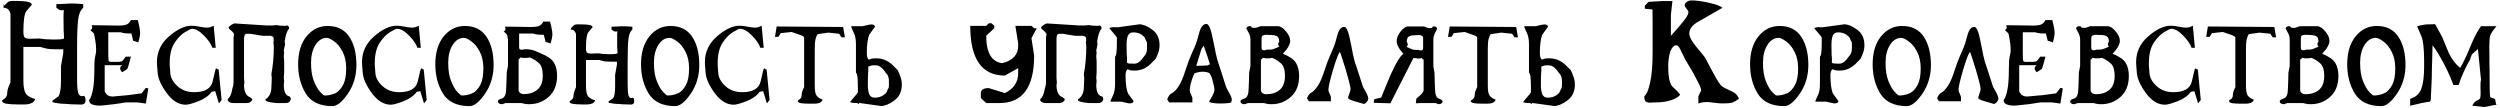 <?xml version="1.0" encoding="UTF-8"?> <svg xmlns="http://www.w3.org/2000/svg" width="558" height="24" viewBox="0 0 558 24" fill="none"> <path d="M19.086 22.429C19.086 22.753 19 22.981 18.829 23.114C18.658 23.266 18.42 23.342 18.116 23.342L17.659 23.314H17.203C16.861 23.314 16.461 23.304 16.005 23.285C15.548 23.266 15.035 23.228 14.464 23.171C13.97 23.171 13.485 23.133 13.009 23.057C12.534 23 12.106 22.914 11.725 22.8V22.429L13.038 21.517C13.418 20.965 13.608 19.795 13.608 18.007V14.755L14.122 11.845V10.989H12.239C11.402 10.989 10.784 10.942 10.384 10.847L8.987 10.476H5.221V18.007C5.221 19.434 5.42 20.423 5.82 20.974C6.2 21.45 6.885 21.83 7.874 22.116C7.684 22.591 7.37 22.905 6.933 23.057C6.514 23.228 6.01 23.314 5.42 23.314H4.907H4.137C2.938 23.314 2.026 23.257 1.398 23.143C0.77 23.047 0.456 22.81 0.456 22.429L1.027 22.002C1.426 21.735 1.626 21.26 1.626 20.575C1.626 20.29 1.712 19.919 1.883 19.462L2.339 18.35V3.287C2.339 2.906 2.206 2.554 1.94 2.231C1.712 1.908 1.331 1.746 0.799 1.746V0.919L0.97 1.232L1.769 0.462C1.997 0.291 2.349 0.205 2.824 0.205C4.669 0.205 5.829 0.281 6.305 0.434C6.818 0.567 7.085 0.776 7.104 1.061L5.905 2.459C5.449 3.03 5.221 4.561 5.221 7.052C5.221 7.718 5.316 8.155 5.506 8.365C5.734 8.555 6.153 8.65 6.761 8.65L7.646 8.621L8.815 8.593L10.213 8.764L12.039 8.821L13.294 8.793C13.58 8.793 13.913 8.726 14.293 8.593L14.207 6.681L14.179 4.456V3.229C14.179 2.811 14.217 2.497 14.293 2.288H13.979H13.665C13.551 2.288 13.437 2.269 13.323 2.231L12.581 1.746V0.919C13.019 0.919 13.599 0.9 14.322 0.862C15.063 0.804 15.51 0.776 15.662 0.776C16.081 0.776 16.537 0.785 17.032 0.804C17.526 0.824 18.04 0.862 18.572 0.919V1.746C18.002 2.202 17.631 3.03 17.46 4.228C17.288 5.407 17.203 7.661 17.203 10.989V17.665C17.203 19.206 17.288 20.223 17.46 20.718C17.631 21.212 17.888 21.459 18.23 21.459L18.658 21.402C18.791 21.402 18.896 21.479 18.972 21.631C19.048 21.764 19.086 22.03 19.086 22.429ZM25.423 21.517L28.647 21.231L31.614 20.832L32.555 19.605L33.097 19.748L32.555 23.114L30.672 22.857H28.105L25.68 23.228L23.369 23.485C23.122 23.523 22.912 23.542 22.741 23.542C22.57 23.561 22.37 23.571 22.142 23.571C21.514 23.571 20.982 23.476 20.544 23.285C20.107 23.114 19.888 22.8 19.888 22.344C20.192 22.002 20.459 21.307 20.687 20.261C20.934 19.196 21.058 17.561 21.058 15.354C21.058 14.613 21.077 13.985 21.115 13.471C21.172 12.958 21.239 12.558 21.315 12.273C21.41 11.969 21.457 11.569 21.457 11.075C21.457 10.447 21.4 9.82 21.286 9.192C21.191 8.545 21.086 7.975 20.972 7.48L20.145 6.681C20.24 6.662 20.335 6.615 20.43 6.539C20.525 6.463 20.573 6.32 20.573 6.111C20.573 5.959 20.535 5.797 20.459 5.626L22.713 5.654C23.264 5.654 23.93 5.664 24.71 5.683C25.508 5.702 26.032 5.711 26.279 5.711C27.192 5.711 27.838 5.635 28.219 5.483C28.618 5.331 28.951 4.998 29.217 4.485H30.758C30.929 5.131 31.052 5.683 31.129 6.139C31.224 6.577 31.271 6.976 31.271 7.338C31.271 7.927 31.129 8.65 30.843 9.506C30.672 9.392 30.482 9.306 30.273 9.249C30.064 9.192 29.883 9.144 29.731 9.106L29.331 7.48C28.951 7.48 28.552 7.471 28.133 7.452C27.715 7.414 27.296 7.328 26.878 7.195H24.168V11.845C24.168 12.815 24.196 13.386 24.253 13.557C24.31 13.728 24.529 13.814 24.909 13.814C25.043 13.814 25.195 13.814 25.366 13.814C25.537 13.814 25.727 13.814 25.936 13.814H26.108C26.697 13.814 27.078 13.757 27.249 13.643C27.42 13.528 27.686 13.196 28.047 12.644H29.217C28.818 14.261 28.542 15.183 28.39 15.411C28.067 15.62 27.696 15.858 27.277 16.125C26.973 15.82 26.821 15.535 26.821 15.269C26.821 15.04 26.878 14.888 26.992 14.812C27.106 14.717 27.201 14.632 27.277 14.555H23.369V20.404C23.597 20.86 23.854 21.165 24.139 21.317C24.443 21.469 24.757 21.545 25.081 21.545C25.214 21.545 25.299 21.545 25.337 21.545C25.375 21.526 25.404 21.517 25.423 21.517ZM48.034 20.347L47.235 20.489C46.627 21.364 45.638 22.068 44.268 22.601C42.918 23.114 41.986 23.371 41.473 23.371C39.932 23.371 38.534 22.534 37.279 20.86C36.024 19.168 35.329 17.665 35.196 16.353C35.082 15.04 35.025 14.213 35.025 13.871C35.025 11.588 35.928 9.667 37.735 8.108C39.561 6.529 41.235 5.74 42.756 5.74C43.289 5.74 43.907 5.816 44.611 5.968C45.334 6.101 45.828 6.168 46.094 6.168C46.361 6.168 46.617 6.139 46.865 6.082C47.112 6.006 47.388 5.892 47.692 5.74L48.148 10.675H47.407C47.102 9.801 46.465 8.878 45.495 7.908C44.544 6.919 43.65 6.425 42.813 6.425C42.623 6.425 42.119 6.672 41.301 7.166C40.484 7.642 39.704 8.441 38.962 9.563C38.239 10.685 37.878 12.188 37.878 14.07C37.878 14.261 37.878 14.441 37.878 14.613C37.878 14.784 37.925 15.383 38.021 16.41C38.116 17.418 38.658 18.369 39.647 19.263C40.636 20.138 41.862 20.575 43.327 20.575C45.647 20.575 47.017 19.814 47.435 18.293C47.644 17.418 47.854 16.533 48.063 15.639C48.12 15.392 48.205 15.269 48.319 15.269C48.358 15.269 48.424 15.316 48.519 15.411C48.633 15.487 48.728 15.525 48.804 15.525L49.461 22.315L48.862 23.086L48.034 20.347ZM52.328 5.226L59.461 5.683H60.745L61.772 5.597C62.171 5.711 62.818 5.769 63.712 5.769L64.082 5.683C64.387 5.778 64.539 5.997 64.539 6.339C64.082 6.853 63.75 7.813 63.54 9.221L63.626 9.934L63.341 11.246L63.426 11.788L63.341 12.444L63.426 13.757V16.153L63.341 17.351L63.426 18.179L63.341 18.92C63.341 20.423 63.74 21.288 64.539 21.517C64.729 21.517 64.824 21.64 64.824 21.887H64.91C64.91 22.629 64.51 23 63.712 23H61.686C60.069 22.848 59.261 22.629 59.261 22.344V22.173C60.136 21.583 60.573 20.689 60.573 19.491L60.659 17.437L60.573 16.524C60.935 14.603 61.115 12.568 61.115 10.419L61.03 9.392L61.115 8.935L61.03 8.65H61.115C61.115 8.289 60.868 8.07 60.374 7.994H58.633L55.838 7.537H55.096C54.677 7.537 54.468 7.908 54.468 8.65V17.437L54.554 18.464L54.468 18.92C54.468 20.461 54.925 21.393 55.838 21.716L56.294 22.087V22.344C56.009 22.781 55.609 23 55.096 23H52.043C51.511 23 51.111 22.819 50.845 22.458V22.087C51.34 21.745 51.682 20.965 51.872 19.748C52.043 19.272 52.129 18.844 52.129 18.464V8.279L52.243 7.737C52.243 7.433 51.872 6.995 51.13 6.425L51.016 6.054C51.473 5.616 51.91 5.341 52.328 5.226ZM79.552 14.527C79.552 16.923 78.915 19.053 77.641 20.917C76.367 22.762 75.216 23.685 74.189 23.685C71.393 23.685 69.415 22.753 68.255 20.889C67.114 19.025 66.543 16.847 66.543 14.356C66.543 11.731 67.171 9.648 68.426 8.108C69.681 6.567 71.25 5.797 73.133 5.797C75.282 5.797 76.889 6.596 77.955 8.193C79.02 9.791 79.552 11.902 79.552 14.527ZM74.16 21.06L74.988 20.746C75.596 20.385 76.129 19.786 76.585 18.949C77.042 18.093 77.27 16.866 77.27 15.269C77.27 13.785 76.994 12.53 76.443 11.503C75.91 10.476 75.282 9.715 74.56 9.221C73.856 8.707 73.314 8.45 72.933 8.45C71.925 8.45 71.089 8.973 70.423 10.019C69.757 11.065 69.424 12.397 69.424 14.013C69.424 15.668 69.634 17.018 70.052 18.064C70.471 19.111 70.918 19.9 71.393 20.432C71.888 20.965 72.211 21.25 72.363 21.288L72.705 21.317L73.476 21.231L74.16 21.06ZM93.809 20.347L93.01 20.489C92.401 21.364 91.412 22.068 90.043 22.601C88.692 23.114 87.76 23.371 87.247 23.371C85.707 23.371 84.308 22.534 83.053 20.86C81.798 19.168 81.104 17.665 80.971 16.353C80.856 15.04 80.799 14.213 80.799 13.871C80.799 11.588 81.703 9.667 83.51 8.108C85.336 6.529 87.009 5.74 88.531 5.74C89.063 5.74 89.681 5.816 90.385 5.968C91.108 6.101 91.602 6.168 91.869 6.168C92.135 6.168 92.392 6.139 92.639 6.082C92.886 6.006 93.162 5.892 93.466 5.74L93.923 10.675H93.181C92.877 9.801 92.24 8.878 91.27 7.908C90.319 6.919 89.425 6.425 88.588 6.425C88.398 6.425 87.894 6.672 87.076 7.166C86.258 7.642 85.478 8.441 84.737 9.563C84.014 10.685 83.652 12.188 83.652 14.07C83.652 14.261 83.652 14.441 83.652 14.613C83.652 14.784 83.7 15.383 83.795 16.41C83.89 17.418 84.432 18.369 85.421 19.263C86.41 20.138 87.637 20.575 89.101 20.575C91.422 20.575 92.791 19.814 93.21 18.293C93.419 17.418 93.628 16.533 93.837 15.639C93.894 15.392 93.98 15.269 94.094 15.269C94.132 15.269 94.199 15.316 94.294 15.411C94.408 15.487 94.503 15.525 94.579 15.525L95.235 22.315L94.636 23.086L93.809 20.347ZM110.171 14.527C110.171 16.923 109.534 19.053 108.259 20.917C106.985 22.762 105.834 23.685 104.807 23.685C102.011 23.685 100.033 22.753 98.873 20.889C97.732 19.025 97.162 16.847 97.162 14.356C97.162 11.731 97.789 9.648 99.044 8.108C100.3 6.567 101.869 5.797 103.752 5.797C105.901 5.797 107.508 6.596 108.573 8.193C109.638 9.791 110.171 11.902 110.171 14.527ZM104.779 21.06L105.606 20.746C106.215 20.385 106.747 19.786 107.204 18.949C107.66 18.093 107.888 16.866 107.888 15.269C107.888 13.785 107.613 12.53 107.061 11.503C106.528 10.476 105.901 9.715 105.178 9.221C104.474 8.707 103.932 8.45 103.552 8.45C102.544 8.45 101.707 8.973 101.041 10.019C100.376 11.065 100.043 12.397 100.043 14.013C100.043 15.668 100.252 17.018 100.671 18.064C101.089 19.111 101.536 19.9 102.011 20.432C102.506 20.965 102.829 21.25 102.981 21.288L103.324 21.317L104.094 21.231L104.779 21.06ZM121.146 16.895C121.146 15.468 120.823 14.498 120.176 13.985C119.53 13.452 118.883 13.062 118.236 12.815C118.179 12.834 118.065 12.863 117.894 12.901C117.742 12.92 117.561 12.929 117.352 12.929C117.219 12.929 117.048 12.929 116.838 12.929C116.629 12.91 116.401 12.872 116.154 12.815C116.078 13.005 115.945 13.139 115.754 13.215V20.09C115.754 20.356 115.868 20.575 116.097 20.746C116.325 20.917 116.601 21.003 116.924 21.003C118.16 21.003 119.168 20.67 119.948 20.005C120.747 19.339 121.146 18.302 121.146 16.895ZM115.868 10.59C115.868 10.78 115.916 10.913 116.011 10.989C116.106 11.065 116.249 11.103 116.439 11.103C116.553 11.103 116.658 11.094 116.753 11.075C116.867 11.037 116.972 11.008 117.067 10.989H117.837C117.913 10.989 118.151 11.027 118.55 11.103C118.969 11.161 119.682 11.427 120.69 11.902C122.23 12.53 123.219 13.234 123.657 14.013C124.113 14.774 124.342 15.735 124.342 16.895C124.342 18.911 123.723 20.48 122.487 21.602C121.251 22.705 119.796 23.257 118.122 23.257C117.59 23.257 117.2 23.219 116.953 23.143C116.724 23.086 116.544 23.038 116.41 23H112.844C112.806 23 112.692 23.038 112.502 23.114C112.312 23.209 112.16 23.257 112.046 23.257C111.798 23.257 111.58 23.2 111.389 23.086C111.218 22.971 111.133 22.81 111.133 22.601C111.133 22.372 111.437 22.163 112.046 21.973C112.673 21.764 112.987 20.994 112.987 19.662C112.987 19.472 113.006 19.015 113.044 18.293C113.082 17.551 113.101 16.838 113.101 16.153L113.386 14.67V8.821C113.31 8.384 113.244 8.032 113.187 7.766L112.416 6.967C112.493 6.948 112.578 6.91 112.673 6.853C112.768 6.777 112.816 6.624 112.816 6.396C112.816 6.263 112.778 6.111 112.702 5.94L114.898 5.968C115.45 5.968 116.106 5.978 116.867 5.997C117.647 6.016 118.151 6.025 118.379 6.025C119.292 6.025 119.939 5.949 120.319 5.797C120.699 5.645 121.013 5.322 121.26 4.827H122.772C122.944 5.455 123.067 5.987 123.143 6.425C123.238 6.862 123.286 7.262 123.286 7.623C123.286 8.213 123.143 8.916 122.858 9.734C122.687 9.62 122.497 9.544 122.287 9.506C122.078 9.449 121.907 9.401 121.774 9.363L121.375 7.766C121.013 7.766 120.623 7.756 120.205 7.737C119.786 7.699 119.378 7.613 118.978 7.48H115.868V10.59ZM141.545 22.629C141.545 22.876 141.478 23.057 141.345 23.171C141.212 23.285 141.031 23.342 140.803 23.342L140.432 23.314H140.09C139.824 23.314 139.51 23.304 139.148 23.285C138.806 23.266 138.407 23.238 137.95 23.2C137.57 23.2 137.199 23.171 136.838 23.114C136.476 23.057 136.143 22.991 135.839 22.914V22.629L136.866 21.916C137.151 21.497 137.294 20.594 137.294 19.206V16.695L137.694 14.441V13.757H136.239C135.592 13.757 135.116 13.728 134.812 13.671L133.728 13.386H130.79V19.206C130.79 20.309 130.951 21.079 131.275 21.517C131.56 21.878 132.083 22.173 132.844 22.401C132.71 22.762 132.473 23 132.13 23.114C131.807 23.247 131.417 23.314 130.961 23.314H130.561H129.962C129.03 23.314 128.317 23.266 127.823 23.171C127.347 23.095 127.109 22.914 127.109 22.629L127.537 22.315C127.861 22.106 128.022 21.735 128.022 21.203C128.022 20.974 128.089 20.689 128.222 20.347L128.564 19.462V7.794C128.564 7.509 128.46 7.243 128.25 6.995C128.079 6.729 127.784 6.596 127.366 6.596L127.509 6.196L128.136 5.626C128.308 5.493 128.574 5.426 128.935 5.426C130.362 5.426 131.265 5.483 131.645 5.597C132.045 5.692 132.254 5.854 132.273 6.082L131.332 7.166C130.97 7.604 130.79 8.793 130.79 10.733C130.79 11.246 130.866 11.579 131.018 11.731C131.189 11.883 131.512 11.959 131.988 11.959L132.672 11.931L133.585 11.902L134.669 12.045L136.096 12.102L137.066 12.073C137.275 12.073 137.532 12.016 137.836 11.902L137.751 10.419V7.766C137.751 7.442 137.779 7.195 137.836 7.024H137.351C137.256 7.024 137.161 7.014 137.066 6.995L136.495 6.596V5.968C136.838 5.968 137.294 5.949 137.865 5.911C138.435 5.873 138.778 5.854 138.892 5.854C139.215 5.854 139.567 5.864 139.947 5.883C140.328 5.902 140.727 5.93 141.146 5.968V6.596C140.708 6.957 140.423 7.604 140.29 8.536C140.157 9.449 140.09 11.189 140.09 13.757V18.949C140.09 20.147 140.157 20.936 140.29 21.317C140.423 21.697 140.622 21.887 140.889 21.887L141.203 21.83C141.317 21.83 141.402 21.887 141.459 22.002C141.516 22.116 141.545 22.325 141.545 22.629ZM156.084 14.527C156.084 16.923 155.447 19.053 154.173 20.917C152.899 22.762 151.748 23.685 150.721 23.685C147.925 23.685 145.947 22.753 144.787 20.889C143.646 19.025 143.075 16.847 143.075 14.356C143.075 11.731 143.703 9.648 144.958 8.108C146.213 6.567 147.783 5.797 149.665 5.797C151.815 5.797 153.422 6.596 154.487 8.193C155.552 9.791 156.084 11.902 156.084 14.527ZM150.692 21.06L151.52 20.746C152.128 20.385 152.661 19.786 153.117 18.949C153.574 18.093 153.802 16.866 153.802 15.269C153.802 13.785 153.526 12.53 152.975 11.503C152.442 10.476 151.815 9.715 151.092 9.221C150.388 8.707 149.846 8.45 149.466 8.45C148.458 8.45 147.621 8.973 146.955 10.019C146.289 11.065 145.957 12.397 145.957 14.013C145.957 15.668 146.166 17.018 146.584 18.064C147.003 19.111 147.45 19.9 147.925 20.432C148.42 20.965 148.743 21.25 148.895 21.288L149.237 21.317L150.008 21.231L150.692 21.06ZM170.341 20.347L169.542 20.489C168.933 21.364 167.944 22.068 166.575 22.601C165.225 23.114 164.293 23.371 163.779 23.371C162.239 23.371 160.841 22.534 159.585 20.86C158.33 19.168 157.636 17.665 157.503 16.353C157.389 15.04 157.332 14.213 157.332 13.871C157.332 11.588 158.235 9.667 160.042 8.108C161.868 6.529 163.541 5.74 165.063 5.74C165.596 5.74 166.214 5.816 166.917 5.968C167.64 6.101 168.135 6.168 168.401 6.168C168.667 6.168 168.924 6.139 169.171 6.082C169.418 6.006 169.694 5.892 169.999 5.74L170.455 10.675H169.713C169.409 9.801 168.772 8.878 167.802 7.908C166.851 6.919 165.957 6.425 165.12 6.425C164.93 6.425 164.426 6.672 163.608 7.166C162.79 7.642 162.01 8.441 161.269 9.563C160.546 10.685 160.185 12.188 160.185 14.07C160.185 14.261 160.185 14.441 160.185 14.613C160.185 14.784 160.232 15.383 160.327 16.41C160.422 17.418 160.964 18.369 161.953 19.263C162.942 20.138 164.169 20.575 165.634 20.575C167.954 20.575 169.323 19.814 169.742 18.293C169.951 17.418 170.16 16.533 170.369 15.639C170.426 15.392 170.512 15.269 170.626 15.269C170.664 15.269 170.731 15.316 170.826 15.411C170.94 15.487 171.035 15.525 171.111 15.525L171.767 22.315L171.168 23.086L170.341 20.347ZM188.186 6.025L188.586 8.336H187.815L187.302 7.537L184.877 7.281L182.509 7.623C182.319 7.851 182.157 8.222 182.024 8.736C181.91 9.23 181.853 9.981 181.853 10.989V19.177C181.853 20.28 182.005 21.022 182.309 21.402C182.614 21.764 183.051 22.049 183.622 22.258C183.451 22.62 183.203 22.857 182.88 22.971C182.576 23.086 182.205 23.143 181.767 23.143H180.826C179.932 23.143 179.247 23.105 178.772 23.029C178.296 22.953 178.059 22.772 178.059 22.486C178.059 22.448 178.201 22.334 178.487 22.144C178.791 21.954 178.943 21.602 178.943 21.089C178.943 20.86 179 20.585 179.114 20.261C179.247 19.938 179.371 19.662 179.485 19.434V8.393C179.485 8.203 179.181 8.003 178.572 7.794C177.964 7.566 177.336 7.347 176.689 7.138L174.264 7.395L173.751 8.222H172.98L173.351 5.911L188.186 6.025ZM198.407 18.093C198.407 17.465 198.265 16.952 197.979 16.552C197.922 16.495 197.856 16.429 197.78 16.353C197.513 15.953 197.295 15.659 197.124 15.468C196.553 14.879 196.03 14.584 195.554 14.584C194.946 14.546 194.518 14.584 194.271 14.698C194.023 14.812 193.862 14.869 193.786 14.869V15.012L193.814 15.525L193.729 16.895L193.7 18.863C193.7 19.928 193.824 20.689 194.071 21.146C194.318 21.583 194.689 21.802 195.184 21.802C196.02 21.802 196.705 21.602 197.238 21.203C197.523 20.994 197.694 20.851 197.751 20.775C197.808 20.699 197.913 20.509 198.065 20.204C198.027 20.166 198.065 20.061 198.179 19.89C198.198 19.852 198.246 19.776 198.322 19.662C198.379 19.548 198.407 19.32 198.407 18.977V18.093ZM200.376 15.668C200.585 16.087 200.785 16.572 200.975 17.123C201.184 17.675 201.289 18.255 201.289 18.863C201.289 20.423 200.728 21.612 199.606 22.429C198.502 23.247 197.513 23.656 196.639 23.656L191.732 22.971V23.228C191.465 23.057 191.237 22.971 191.047 22.971L190.676 23C190.448 23 190.134 22.933 189.735 22.8C189.792 22.686 190.096 22.306 190.647 21.659C190.99 21.26 191.17 21.05 191.189 21.032C191.266 20.917 191.361 20.775 191.475 20.604V19.377C191.475 18.274 191.437 17.475 191.361 16.98C191.266 16.524 191.161 16.267 191.047 16.21V9.82C191.047 8.755 190.866 7.88 190.505 7.195C190.162 6.491 189.991 6.044 189.991 5.854H192.502L193.358 5.654C193.871 5.521 194.261 5.455 194.527 5.455C194.775 5.474 194.955 5.521 195.069 5.597C195.222 5.73 195.298 5.854 195.298 5.968L194.014 7.737C193.652 8.669 193.472 10.076 193.472 11.959C193.472 12.207 193.51 12.492 193.586 12.815C193.719 13.139 193.852 13.3 193.985 13.3L194.499 13.101C194.727 13.043 195.088 13.015 195.583 13.015C196.895 13.015 198.074 13.481 199.121 14.413L200.376 15.668ZM221.322 5.198L221.921 5.769V6.311L220.124 7.965C220.124 11.731 221.303 13.776 223.662 14.099C226.058 13.528 227.256 12.235 227.256 10.219V9.648L226.629 5.769H230.223L230.822 6.311H231.393L230.223 8.536L230.822 12.416C230.822 19.472 228.245 23 223.091 23H220.124L218.926 21.887V20.775C218.926 20.033 219.515 19.662 220.695 19.662L224.289 20.775C226.267 19.824 227.256 18.34 227.256 16.324V15.212L224.289 16.866C219.135 16.866 216.558 13.167 216.558 5.769H220.124L220.695 5.198H221.322ZM233.671 5.226L240.803 5.683H242.087L243.114 5.597C243.514 5.711 244.16 5.769 245.054 5.769L245.425 5.683C245.729 5.778 245.881 5.997 245.881 6.339C245.425 6.853 245.092 7.813 244.883 9.221L244.969 9.934L244.683 11.246L244.769 11.788L244.683 12.444L244.769 13.757V16.153L244.683 17.351L244.769 18.179L244.683 18.92C244.683 20.423 245.083 21.288 245.881 21.517C246.072 21.517 246.167 21.64 246.167 21.887H246.252C246.252 22.629 245.853 23 245.054 23H243.029C241.412 22.848 240.604 22.629 240.604 22.344V22.173C241.478 21.583 241.916 20.689 241.916 19.491L242.002 17.437L241.916 16.524C242.277 14.603 242.458 12.568 242.458 10.419L242.372 9.392L242.458 8.935L242.372 8.65H242.458C242.458 8.289 242.211 8.07 241.716 7.994H239.976L237.18 7.537H236.438C236.02 7.537 235.811 7.908 235.811 8.65V17.437L235.896 18.464L235.811 18.92C235.811 20.461 236.267 21.393 237.18 21.716L237.637 22.087V22.344C237.351 22.781 236.952 23 236.438 23H233.386C232.853 23 232.454 22.819 232.188 22.458V22.087C232.682 21.745 233.024 20.965 233.215 19.748C233.386 19.272 233.471 18.844 233.471 18.464V8.279L233.585 7.737C233.585 7.433 233.215 6.995 232.473 6.425L232.359 6.054C232.815 5.616 233.253 5.341 233.671 5.226ZM256.016 10.79V9.934C256.016 9.629 255.988 9.411 255.931 9.278C255.874 9.182 255.826 9.116 255.788 9.078C255.693 8.907 255.655 8.802 255.674 8.764C255.541 8.479 255.436 8.298 255.36 8.222C255.303 8.146 255.141 8.003 254.875 7.794C254.362 7.414 253.696 7.223 252.878 7.223C252.403 7.223 252.041 7.442 251.794 7.88C251.566 8.317 251.452 9.049 251.452 10.076L251.48 11.988L251.566 13.3L251.537 13.814V13.956C251.632 14.108 251.87 14.185 252.251 14.185L253.249 14.213C253.725 14.213 254.229 13.928 254.761 13.357C254.932 13.167 255.151 12.882 255.417 12.501C255.493 12.425 255.55 12.359 255.588 12.302C255.874 11.921 256.016 11.417 256.016 10.79ZM257.928 13.158L256.701 14.384C255.693 15.297 254.552 15.754 253.278 15.754C252.783 15.754 252.431 15.725 252.222 15.668L251.708 15.468C251.594 15.468 251.471 15.63 251.338 15.953C251.262 16.258 251.223 16.524 251.223 16.752C251.223 18.597 251.404 19.966 251.766 20.86L253.021 22.572C253.021 22.686 252.945 22.81 252.793 22.943C252.678 23 252.498 23.047 252.251 23.086C252.003 23.086 251.623 23.019 251.109 22.886L250.282 22.686H247.857C247.857 22.496 248.028 22.068 248.371 21.402C248.713 20.737 248.884 19.881 248.884 18.835V12.644C248.998 12.587 249.093 12.34 249.169 11.902C249.245 11.408 249.284 10.628 249.284 9.563V8.365C249.188 8.213 249.093 8.079 248.998 7.965C248.979 7.946 248.808 7.737 248.485 7.338C247.952 6.729 247.657 6.368 247.6 6.254C247.981 6.12 248.285 6.054 248.513 6.054L248.884 6.082C249.074 6.101 249.293 6.101 249.54 6.082L254.305 5.426C255.141 5.426 256.102 5.826 257.186 6.624C258.27 7.404 258.812 8.555 258.812 10.076C258.812 10.666 258.717 11.227 258.527 11.76C258.337 12.292 258.137 12.758 257.928 13.158ZM270.402 17.152C270.364 17.018 270.203 16.733 269.917 16.296C268.986 15.896 267.892 15.915 266.637 16.353C266.446 16.6 266.218 17.161 265.952 18.036C265.686 18.892 265.553 19.615 265.553 20.204C265.553 20.413 265.648 20.718 265.838 21.117C266.047 21.497 266.152 21.811 266.152 22.058C266.133 22.23 266.123 22.363 266.123 22.458C266.123 22.572 266.133 22.705 266.152 22.857H260.931C260.874 22.724 260.807 22.601 260.731 22.486C260.674 22.353 260.598 22.277 260.503 22.258C260.731 21.517 261.083 21.032 261.559 20.803C262.034 20.575 262.529 20.071 263.042 19.291C263.575 18.511 264.079 17.351 264.554 15.811C265.049 14.27 265.486 13.081 265.866 12.245C266.247 11.389 266.542 10.723 266.751 10.248C266.979 9.753 267.274 8.812 267.635 7.423C267.997 6.035 268.548 5.341 269.29 5.341C269.822 5.341 270.317 6.567 270.773 9.021C271.249 11.474 271.582 12.977 271.772 13.528C271.962 14.08 272.228 14.898 272.571 15.982C272.913 17.066 273.255 18.141 273.598 19.206C273.598 19.32 273.816 19.767 274.254 20.547C274.71 21.307 274.939 21.878 274.939 22.258C274.939 22.506 274.882 22.696 274.767 22.829C274.653 22.943 274.492 23 274.282 23C273.198 23.114 272.219 23.133 271.344 23.057C270.488 23 269.994 22.867 269.86 22.658C270.412 21.764 270.745 21.165 270.859 20.86C270.992 20.537 271.059 20.261 271.059 20.033C271.059 19.615 270.878 18.768 270.517 17.494C270.498 17.38 270.46 17.266 270.402 17.152ZM269.518 14.613L270.06 14.327L269.461 12.473L268.662 10.191L268.149 10.989L267.008 14.698L269.518 14.613ZM289.968 16.952C289.968 18.949 289.36 20.499 288.142 21.602C286.925 22.705 285.48 23.257 283.806 23.257C283.273 23.257 282.884 23.219 282.636 23.143C282.408 23.086 282.227 23.038 282.094 23H278.585C278.528 23 278.404 23.038 278.214 23.114C278.024 23.209 277.872 23.257 277.758 23.257C277.53 23.257 277.32 23.2 277.13 23.086C276.959 22.971 276.873 22.81 276.873 22.601C276.873 22.372 277.178 22.163 277.786 21.973C278.395 21.764 278.699 21.012 278.699 19.719C278.699 19.529 278.718 19.073 278.756 18.35C278.794 17.608 278.813 16.895 278.813 16.21L279.099 14.727V8.85C279.099 8.412 279.004 7.975 278.813 7.537C278.585 7.157 278.376 6.767 278.186 6.368C278.186 6.215 278.252 6.101 278.385 6.025C278.519 5.949 278.623 5.892 278.699 5.854H279.213C279.232 5.892 279.27 5.968 279.327 6.082C279.403 6.177 279.631 6.225 280.012 6.225C280.24 6.225 280.497 6.168 280.782 6.054C281.086 5.921 281.267 5.854 281.324 5.854H285.232C285.784 5.854 286.374 6.225 287.001 6.967C287.648 7.708 287.971 8.431 287.971 9.135C287.971 9.629 287.724 10.238 287.229 10.961C286.678 11.588 286.383 11.931 286.345 11.988C287.867 12.616 288.846 13.31 289.284 14.07C289.74 14.831 289.968 15.792 289.968 16.952ZM285.518 10.419C285.366 10.21 285.289 10.019 285.289 9.848C285.289 9.715 285.308 9.62 285.347 9.563C285.385 9.487 285.442 9.43 285.518 9.392C285.518 8.726 285.366 8.298 285.061 8.108C284.757 7.899 284.158 7.794 283.264 7.794C282.979 7.775 282.76 7.766 282.608 7.766C282.284 7.766 282.028 7.823 281.837 7.937C281.666 8.051 281.581 8.27 281.581 8.593V10.675C281.581 10.866 281.628 11.008 281.723 11.103C281.818 11.18 281.952 11.218 282.123 11.218C282.256 11.218 282.37 11.208 282.465 11.189C282.579 11.151 282.674 11.113 282.75 11.075H283.521C283.825 11.075 284.177 10.989 284.576 10.818C284.976 10.647 285.289 10.514 285.518 10.419ZM286.801 16.952C286.801 15.544 286.478 14.584 285.832 14.07C285.204 13.538 284.567 13.148 283.92 12.901C283.863 12.92 283.749 12.948 283.578 12.986C283.426 13.005 283.245 13.015 283.036 13.015C282.903 13.015 282.731 13.015 282.522 13.015C282.332 12.996 282.104 12.958 281.837 12.901C281.78 13.091 281.647 13.224 281.438 13.3V20.119C281.438 20.385 281.552 20.604 281.78 20.775C282.028 20.946 282.313 21.032 282.636 21.032C283.854 21.032 284.852 20.708 285.632 20.061C286.412 19.396 286.801 18.359 286.801 16.952ZM302.374 13.757C302.564 14.27 302.821 15.04 303.145 16.067C303.487 17.095 303.82 18.122 304.143 19.149C304.143 19.244 304.352 19.653 304.771 20.375C305.189 21.098 305.398 21.65 305.398 22.03C305.398 22.258 305.275 22.515 305.027 22.8C304.799 23.067 304.59 23.2 304.4 23.2C303.62 22.991 302.84 22.762 302.06 22.515C301.281 22.268 300.891 22.04 300.891 21.83C300.891 21.754 300.976 21.469 301.148 20.974C301.338 20.48 301.433 20.128 301.433 19.919C301.433 19.52 301.262 18.711 300.919 17.494C300.596 16.277 300.225 15.031 299.807 13.757C299.407 12.463 299.16 11.741 299.065 11.588C298.742 11.912 298.228 13.253 297.524 15.611C296.84 17.95 296.497 19.443 296.497 20.09C296.497 20.28 296.592 20.566 296.783 20.946C296.973 21.307 297.068 21.602 297.068 21.83C297.049 22.002 297.039 22.135 297.039 22.23C297.039 22.344 297.049 22.468 297.068 22.601H292.132C292.075 22.468 292.009 22.344 291.933 22.23C291.857 22.116 291.781 22.049 291.704 22.03C291.933 21.326 292.266 20.87 292.703 20.661C293.14 20.432 293.606 19.947 294.101 19.206C294.614 18.464 295.099 17.37 295.556 15.925C296.031 14.46 296.45 13.329 296.811 12.53C297.173 11.712 297.448 11.075 297.638 10.618C297.848 10.162 298.123 9.278 298.466 7.965C298.808 6.653 299.331 5.997 300.035 5.997C300.548 5.997 301.024 7.157 301.461 9.477C301.899 11.798 302.203 13.224 302.374 13.757ZM314.872 10.875C315.234 11.046 315.557 11.132 315.842 11.132H316.556L316.812 11.218C316.869 11.237 316.974 11.246 317.126 11.246C317.297 11.246 317.431 11.208 317.526 11.132C317.602 11.018 317.64 10.885 317.64 10.733V8.65C317.64 8.308 317.564 8.098 317.411 8.022C317.259 7.927 317.145 7.87 317.069 7.851C317.012 7.832 316.888 7.823 316.698 7.823L316.071 7.851C315.272 7.851 314.72 7.956 314.416 8.165C314.131 8.374 313.988 8.793 313.988 9.42L314.159 9.591C314.197 9.667 314.216 9.763 314.216 9.877C314.197 10.086 314.121 10.286 313.988 10.476L314.872 10.875ZM310.336 23.057L306.599 22.943L306.742 22.144L308.282 21.773L309.566 18.635C310.099 17.266 310.726 15.887 311.449 14.498C312.21 13.053 312.809 12.235 313.246 12.045L312.419 10.989C311.962 10.305 311.734 9.696 311.734 9.163C311.734 8.479 312.029 7.766 312.619 7.024C313.208 6.282 313.75 5.911 314.245 5.911H317.868L318.353 6.111C318.619 6.225 318.866 6.282 319.095 6.282C319.437 6.282 319.627 6.244 319.665 6.168C319.722 6.092 319.77 6.006 319.808 5.911H320.293L320.578 6.082C320.711 6.177 320.778 6.292 320.778 6.425L320.179 7.594C320.084 7.842 320.017 8.07 319.979 8.279C319.941 8.488 319.922 8.697 319.922 8.907V14.784L320.179 16.239L320.236 18.35L320.293 19.719C320.293 21.012 320.569 21.773 321.12 22.002C321.691 22.211 321.976 22.41 321.976 22.601C321.976 22.81 321.891 22.971 321.719 23.086C321.548 23.2 321.358 23.257 321.149 23.257C321.035 23.257 320.892 23.209 320.721 23.114L320.407 23H317.155L316.014 23.057L316.128 22.03L317.24 21.032C317.583 20.651 317.754 20.347 317.754 20.119V13.329C317.545 13.253 317.421 13.129 317.383 12.958L316.869 13.043H316.442L315.814 12.958H315.472L310.336 23.057ZM338.409 6.025L338.808 8.336H338.038L337.525 7.537L335.1 7.281L332.732 7.623C332.542 7.851 332.38 8.222 332.247 8.736C332.133 9.23 332.076 9.981 332.076 10.989V19.177C332.076 20.28 332.228 21.022 332.532 21.402C332.836 21.764 333.274 22.049 333.844 22.258C333.673 22.62 333.426 22.857 333.103 22.971C332.798 23.086 332.427 23.143 331.99 23.143H331.049C330.155 23.143 329.47 23.105 328.994 23.029C328.519 22.953 328.281 22.772 328.281 22.486C328.281 22.448 328.424 22.334 328.709 22.144C329.013 21.954 329.166 21.602 329.166 21.089C329.166 20.86 329.223 20.585 329.337 20.261C329.47 19.938 329.594 19.662 329.708 19.434V8.393C329.708 8.203 329.403 8.003 328.795 7.794C328.186 7.566 327.558 7.347 326.912 7.138L324.487 7.395L323.973 8.222H323.203L323.574 5.911L338.409 6.025ZM348.63 18.093C348.63 17.465 348.487 16.952 348.202 16.552C348.145 16.495 348.078 16.429 348.002 16.353C347.736 15.953 347.517 15.659 347.346 15.468C346.776 14.879 346.253 14.584 345.777 14.584C345.168 14.546 344.74 14.584 344.493 14.698C344.246 14.812 344.084 14.869 344.008 14.869V15.012L344.037 15.525L343.951 16.895L343.923 18.863C343.923 19.928 344.046 20.689 344.294 21.146C344.541 21.583 344.912 21.802 345.406 21.802C346.243 21.802 346.928 21.602 347.46 21.203C347.746 20.994 347.917 20.851 347.974 20.775C348.031 20.699 348.135 20.509 348.288 20.204C348.25 20.166 348.288 20.061 348.402 19.89C348.421 19.852 348.468 19.776 348.544 19.662C348.601 19.548 348.63 19.32 348.63 18.977V18.093ZM350.598 15.668C350.808 16.087 351.007 16.572 351.198 17.123C351.407 17.675 351.511 18.255 351.511 18.863C351.511 20.423 350.95 21.612 349.828 22.429C348.725 23.247 347.736 23.656 346.861 23.656L341.954 22.971V23.228C341.688 23.057 341.46 22.971 341.269 22.971L340.899 23C340.67 23 340.357 22.933 339.957 22.8C340.014 22.686 340.319 22.306 340.87 21.659C341.212 21.26 341.393 21.05 341.412 21.032C341.488 20.917 341.583 20.775 341.697 20.604V19.377C341.697 18.274 341.659 17.475 341.583 16.98C341.488 16.524 341.384 16.267 341.269 16.21V9.82C341.269 8.755 341.089 7.88 340.727 7.195C340.385 6.491 340.214 6.044 340.214 5.854H342.724L343.58 5.654C344.094 5.521 344.484 5.455 344.75 5.455C344.997 5.474 345.178 5.521 345.292 5.597C345.444 5.73 345.52 5.854 345.52 5.968L344.236 7.737C343.875 8.669 343.694 10.076 343.694 11.959C343.694 12.207 343.732 12.492 343.809 12.815C343.942 13.139 344.075 13.3 344.208 13.3L344.721 13.101C344.95 13.043 345.311 13.015 345.806 13.015C347.118 13.015 348.297 13.481 349.343 14.413L350.598 15.668ZM367.123 1.946V1.261L367.979 0.405L371.06 0.234H373.285L372.943 3.315V7.994C373.818 7.043 374.683 6.044 375.539 4.998C376.414 3.952 376.851 3.201 376.851 2.744C376.851 2.516 376.709 2.25 376.423 1.946C376.157 1.622 376.024 1.356 376.024 1.147C376.024 0.9 376.176 0.662 376.48 0.434C376.804 0.205 377.137 0.091 377.479 0.091C378.601 0.091 379.942 0.272 381.502 0.633C383.061 0.976 384.041 1.347 384.44 1.746C382.158 3.058 380.351 4.095 379.019 4.856C377.707 5.597 377.051 6.472 377.051 7.48C377.051 8.203 377.603 9.23 378.706 10.561C379.828 11.893 380.446 12.653 380.56 12.844C380.674 13.015 381.216 14.032 382.186 15.896C383.175 17.76 383.86 18.854 384.24 19.177C384.64 19.5 385.315 19.862 386.266 20.261C387.236 20.642 387.854 21.241 388.12 22.058C387.55 22.458 387.074 22.734 386.694 22.886C386.313 23.019 385.562 23.086 384.44 23.086C384.06 23.086 383.46 23.038 382.643 22.943C381.844 22.829 381.311 22.772 381.045 22.772C380.703 22.772 380.389 22.791 380.104 22.829C379.837 22.867 379.495 22.953 379.077 23.086V21.488L379.704 20.176C379.704 19.814 379.381 19.025 378.734 17.808C378.107 16.572 377.507 15.506 376.937 14.613C376.366 13.719 375.843 12.749 375.368 11.703C374.911 10.637 374.521 10.105 374.198 10.105C373.628 10.105 373.171 10.561 372.829 11.474C372.505 12.387 372.344 13.538 372.344 14.926C372.344 16.98 372.619 18.407 373.171 19.206C373.951 19.909 374.569 20.547 375.025 21.117C374.664 21.631 373.979 22.049 372.971 22.372C371.982 22.696 370.813 22.857 369.462 22.857C369.234 22.857 369.015 22.867 368.806 22.886C368.616 22.905 368.454 22.914 368.321 22.914C367.884 22.914 367.551 22.829 367.323 22.658C367.113 22.468 367.009 22.078 367.009 21.488C367.503 21.127 367.931 20.128 368.293 18.492C368.673 16.838 368.863 14.575 368.863 11.703V5.369L368.835 2.117L367.123 1.946ZM403.623 14.527C403.623 16.923 402.986 19.053 401.712 20.917C400.437 22.762 399.287 23.685 398.26 23.685C395.464 23.685 393.486 22.753 392.326 20.889C391.184 19.025 390.614 16.847 390.614 14.356C390.614 11.731 391.241 9.648 392.497 8.108C393.752 6.567 395.321 5.797 397.204 5.797C399.353 5.797 400.96 6.596 402.025 8.193C403.09 9.791 403.623 11.902 403.623 14.527ZM398.231 21.06L399.058 20.746C399.667 20.385 400.2 19.786 400.656 18.949C401.112 18.093 401.341 16.866 401.341 15.269C401.341 13.785 401.065 12.53 400.513 11.503C399.981 10.476 399.353 9.715 398.63 9.221C397.927 8.707 397.385 8.45 397.004 8.45C395.996 8.45 395.159 8.973 394.494 10.019C393.828 11.065 393.495 12.397 393.495 14.013C393.495 15.668 393.704 17.018 394.123 18.064C394.541 19.111 394.988 19.9 395.464 20.432C395.958 20.965 396.282 21.25 396.434 21.288L396.776 21.317L397.546 21.231L398.231 21.06ZM413.343 10.79V9.934C413.343 9.629 413.315 9.411 413.258 9.278C413.201 9.182 413.153 9.116 413.115 9.078C413.02 8.907 412.982 8.802 413.001 8.764C412.868 8.479 412.763 8.298 412.687 8.222C412.63 8.146 412.468 8.003 412.202 7.794C411.689 7.414 411.023 7.223 410.205 7.223C409.73 7.223 409.368 7.442 409.121 7.88C408.893 8.317 408.779 9.049 408.779 10.076L408.807 11.988L408.893 13.3L408.864 13.814V13.956C408.959 14.108 409.197 14.185 409.578 14.185L410.576 14.213C411.052 14.213 411.556 13.928 412.088 13.357C412.259 13.167 412.478 12.882 412.744 12.501C412.82 12.425 412.877 12.359 412.915 12.302C413.201 11.921 413.343 11.417 413.343 10.79ZM415.255 13.158L414.028 14.384C413.02 15.297 411.879 15.754 410.605 15.754C410.11 15.754 409.758 15.725 409.549 15.668L409.035 15.468C408.921 15.468 408.798 15.63 408.665 15.953C408.589 16.258 408.55 16.524 408.55 16.752C408.55 18.597 408.731 19.966 409.093 20.86L410.348 22.572C410.348 22.686 410.272 22.81 410.12 22.943C410.005 23 409.825 23.047 409.578 23.086C409.33 23.086 408.95 23.019 408.436 22.886L407.609 22.686H405.184C405.184 22.496 405.355 22.068 405.698 21.402C406.04 20.737 406.211 19.881 406.211 18.835V12.644C406.325 12.587 406.42 12.34 406.496 11.902C406.572 11.408 406.61 10.628 406.61 9.563V8.365C406.515 8.213 406.42 8.079 406.325 7.965C406.306 7.946 406.135 7.737 405.812 7.338C405.279 6.729 404.984 6.368 404.927 6.254C405.308 6.12 405.612 6.054 405.84 6.054L406.211 6.082C406.401 6.101 406.62 6.101 406.867 6.082L411.632 5.426C412.468 5.426 413.429 5.826 414.513 6.624C415.597 7.404 416.139 8.555 416.139 10.076C416.139 10.666 416.044 11.227 415.854 11.76C415.664 12.292 415.464 12.758 415.255 13.158ZM430.982 14.527C430.982 16.923 430.345 19.053 429.07 20.917C427.796 22.762 426.645 23.685 425.618 23.685C422.823 23.685 420.845 22.753 419.684 20.889C418.543 19.025 417.973 16.847 417.973 14.356C417.973 11.731 418.6 9.648 419.856 8.108C421.111 6.567 422.68 5.797 424.563 5.797C426.712 5.797 428.319 6.596 429.384 8.193C430.449 9.791 430.982 11.902 430.982 14.527ZM425.59 21.06L426.417 20.746C427.026 20.385 427.558 19.786 428.015 18.949C428.471 18.093 428.699 16.866 428.699 15.269C428.699 13.785 428.424 12.53 427.872 11.503C427.34 10.476 426.712 9.715 425.989 9.221C425.286 8.707 424.743 8.45 424.363 8.45C423.355 8.45 422.518 8.973 421.853 10.019C421.187 11.065 420.854 12.397 420.854 14.013C420.854 15.668 421.063 17.018 421.482 18.064C421.9 19.111 422.347 19.9 422.823 20.432C423.317 20.965 423.64 21.25 423.792 21.288L424.135 21.317L424.905 21.231L425.59 21.06ZM443.013 13.757C443.203 14.27 443.46 15.04 443.783 16.067C444.126 17.095 444.458 18.122 444.782 19.149C444.782 19.244 444.991 19.653 445.409 20.375C445.828 21.098 446.037 21.65 446.037 22.03C446.037 22.258 445.913 22.515 445.666 22.8C445.438 23.067 445.229 23.2 445.039 23.2C444.259 22.991 443.479 22.762 442.699 22.515C441.919 22.268 441.529 22.04 441.529 21.83C441.529 21.754 441.615 21.469 441.786 20.974C441.976 20.48 442.072 20.128 442.072 19.919C442.072 19.52 441.9 18.711 441.558 17.494C441.235 16.277 440.864 15.031 440.445 13.757C440.046 12.463 439.799 11.741 439.704 11.588C439.38 11.912 438.867 13.253 438.163 15.611C437.478 17.95 437.136 19.443 437.136 20.09C437.136 20.28 437.231 20.566 437.421 20.946C437.611 21.307 437.707 21.602 437.707 21.83C437.688 22.002 437.678 22.135 437.678 22.23C437.678 22.344 437.688 22.468 437.707 22.601H432.771C432.714 22.468 432.647 22.344 432.571 22.23C432.495 22.116 432.419 22.049 432.343 22.03C432.571 21.326 432.904 20.87 433.342 20.661C433.779 20.432 434.245 19.947 434.74 19.206C435.253 18.464 435.738 17.37 436.195 15.925C436.67 14.46 437.088 13.329 437.45 12.53C437.811 11.712 438.087 11.075 438.277 10.618C438.486 10.162 438.762 9.278 439.105 7.965C439.447 6.653 439.97 5.997 440.674 5.997C441.187 5.997 441.663 7.157 442.1 9.477C442.537 11.798 442.842 13.224 443.013 13.757ZM452.744 21.517L455.968 21.231L458.935 20.832L459.876 19.605L460.418 19.748L459.876 23.114L457.993 22.857H455.425L453.001 23.228L450.69 23.485C450.442 23.523 450.233 23.542 450.062 23.542C449.891 23.561 449.691 23.571 449.463 23.571C448.835 23.571 448.303 23.476 447.865 23.285C447.428 23.114 447.209 22.8 447.209 22.344C447.513 22.002 447.78 21.307 448.008 20.261C448.255 19.196 448.379 17.561 448.379 15.354C448.379 14.613 448.398 13.985 448.436 13.471C448.493 12.958 448.56 12.558 448.636 12.273C448.731 11.969 448.778 11.569 448.778 11.075C448.778 10.447 448.721 9.82 448.607 9.192C448.512 8.545 448.407 7.975 448.293 7.48L447.466 6.681C447.561 6.662 447.656 6.615 447.751 6.539C447.846 6.463 447.894 6.32 447.894 6.111C447.894 5.959 447.856 5.797 447.78 5.626L450.034 5.654C450.585 5.654 451.251 5.664 452.031 5.683C452.829 5.702 453.352 5.711 453.6 5.711C454.513 5.711 455.159 5.635 455.54 5.483C455.939 5.331 456.272 4.998 456.538 4.485H458.079C458.25 5.131 458.373 5.683 458.45 6.139C458.545 6.577 458.592 6.976 458.592 7.338C458.592 7.927 458.45 8.65 458.164 9.506C457.993 9.392 457.803 9.306 457.594 9.249C457.384 9.192 457.204 9.144 457.052 9.106L456.652 7.48C456.272 7.48 455.872 7.471 455.454 7.452C455.036 7.414 454.617 7.328 454.199 7.195H451.489V11.845C451.489 12.815 451.517 13.386 451.574 13.557C451.631 13.728 451.85 13.814 452.23 13.814C452.363 13.814 452.516 13.814 452.687 13.814C452.858 13.814 453.048 13.814 453.257 13.814H453.428C454.018 13.814 454.398 13.757 454.57 13.643C454.741 13.528 455.007 13.196 455.368 12.644H456.538C456.139 14.261 455.863 15.183 455.711 15.411C455.387 15.62 455.017 15.858 454.598 16.125C454.294 15.82 454.142 15.535 454.142 15.269C454.142 15.04 454.199 14.888 454.313 14.812C454.427 14.717 454.522 14.632 454.598 14.555H450.69V20.404C450.918 20.86 451.175 21.165 451.46 21.317C451.764 21.469 452.078 21.545 452.401 21.545C452.535 21.545 452.62 21.545 452.658 21.545C452.696 21.526 452.725 21.517 452.744 21.517ZM475.155 16.952C475.155 18.949 474.547 20.499 473.33 21.602C472.112 22.705 470.667 23.257 468.993 23.257C468.461 23.257 468.071 23.219 467.824 23.143C467.595 23.086 467.415 23.038 467.282 23H463.772C463.715 23 463.592 23.038 463.402 23.114C463.211 23.209 463.059 23.257 462.945 23.257C462.717 23.257 462.508 23.2 462.317 23.086C462.146 22.971 462.061 22.81 462.061 22.601C462.061 22.372 462.365 22.163 462.974 21.973C463.582 21.764 463.887 21.012 463.887 19.719C463.887 19.529 463.906 19.073 463.944 18.35C463.982 17.608 464.001 16.895 464.001 16.21L464.286 14.727V8.85C464.286 8.412 464.191 7.975 464.001 7.537C463.772 7.157 463.563 6.767 463.373 6.368C463.373 6.215 463.44 6.101 463.573 6.025C463.706 5.949 463.81 5.892 463.887 5.854H464.4C464.419 5.892 464.457 5.968 464.514 6.082C464.59 6.177 464.819 6.225 465.199 6.225C465.427 6.225 465.684 6.168 465.969 6.054C466.273 5.921 466.454 5.854 466.511 5.854H470.42C470.971 5.854 471.561 6.225 472.188 6.967C472.835 7.708 473.158 8.431 473.158 9.135C473.158 9.629 472.911 10.238 472.417 10.961C471.865 11.588 471.57 11.931 471.532 11.988C473.054 12.616 474.033 13.31 474.471 14.07C474.927 14.831 475.155 15.792 475.155 16.952ZM470.705 10.419C470.553 10.21 470.477 10.019 470.477 9.848C470.477 9.715 470.496 9.62 470.534 9.563C470.572 9.487 470.629 9.43 470.705 9.392C470.705 8.726 470.553 8.298 470.249 8.108C469.944 7.899 469.345 7.794 468.451 7.794C468.166 7.775 467.947 7.766 467.795 7.766C467.472 7.766 467.215 7.823 467.025 7.937C466.854 8.051 466.768 8.27 466.768 8.593V10.675C466.768 10.866 466.816 11.008 466.911 11.103C467.006 11.18 467.139 11.218 467.31 11.218C467.443 11.218 467.557 11.208 467.652 11.189C467.766 11.151 467.862 11.113 467.938 11.075H468.708C469.012 11.075 469.364 10.989 469.764 10.818C470.163 10.647 470.477 10.514 470.705 10.419ZM471.989 16.952C471.989 15.544 471.665 14.584 471.019 14.07C470.391 13.538 469.754 13.148 469.107 12.901C469.05 12.92 468.936 12.948 468.765 12.986C468.613 13.005 468.432 13.015 468.223 13.015C468.09 13.015 467.919 13.015 467.709 13.015C467.519 12.996 467.291 12.958 467.025 12.901C466.968 13.091 466.835 13.224 466.625 13.3V20.119C466.625 20.385 466.739 20.604 466.968 20.775C467.215 20.946 467.5 21.032 467.824 21.032C469.041 21.032 470.039 20.708 470.819 20.061C471.599 19.396 471.989 18.359 471.989 16.952ZM489.787 20.347L488.988 20.489C488.379 21.364 487.39 22.068 486.021 22.601C484.671 23.114 483.739 23.371 483.225 23.371C481.685 23.371 480.287 22.534 479.031 20.86C477.776 19.168 477.082 17.665 476.949 16.353C476.835 15.04 476.778 14.213 476.778 13.871C476.778 11.588 477.681 9.667 479.488 8.108C481.314 6.529 482.987 5.74 484.509 5.74C485.041 5.74 485.66 5.816 486.363 5.968C487.086 6.101 487.581 6.168 487.847 6.168C488.113 6.168 488.37 6.139 488.617 6.082C488.864 6.006 489.14 5.892 489.444 5.74L489.901 10.675H489.159C488.855 9.801 488.218 8.878 487.248 7.908C486.297 6.919 485.403 6.425 484.566 6.425C484.376 6.425 483.872 6.672 483.054 7.166C482.236 7.642 481.456 8.441 480.715 9.563C479.992 10.685 479.631 12.188 479.631 14.07C479.631 14.261 479.631 14.441 479.631 14.613C479.631 14.784 479.678 15.383 479.773 16.41C479.868 17.418 480.41 18.369 481.399 19.263C482.388 20.138 483.615 20.575 485.08 20.575C487.4 20.575 488.769 19.814 489.188 18.293C489.397 17.418 489.606 16.533 489.815 15.639C489.872 15.392 489.958 15.269 490.072 15.269C490.11 15.269 490.177 15.316 490.272 15.411C490.386 15.487 490.481 15.525 490.557 15.525L491.213 22.315L490.614 23.086L489.787 20.347ZM507.632 6.025L508.032 8.336H507.261L506.748 7.537L504.323 7.281L501.955 7.623C501.765 7.851 501.603 8.222 501.47 8.736C501.356 9.23 501.299 9.981 501.299 10.989V19.177C501.299 20.28 501.451 21.022 501.755 21.402C502.06 21.764 502.497 22.049 503.068 22.258C502.897 22.62 502.649 22.857 502.326 22.971C502.022 23.086 501.651 23.143 501.213 23.143H500.272C499.378 23.143 498.693 23.105 498.218 23.029C497.742 22.953 497.505 22.772 497.505 22.486C497.505 22.448 497.647 22.334 497.933 22.144C498.237 21.954 498.389 21.602 498.389 21.089C498.389 20.86 498.446 20.585 498.56 20.261C498.693 19.938 498.817 19.662 498.931 19.434V8.393C498.931 8.203 498.627 8.003 498.018 7.794C497.409 7.566 496.782 7.347 496.135 7.138L493.71 7.395L493.197 8.222H492.426L492.797 5.911L507.632 6.025ZM521.933 16.952C521.933 18.949 521.324 20.499 520.107 21.602C518.89 22.705 517.444 23.257 515.771 23.257C515.238 23.257 514.848 23.219 514.601 23.143C514.373 23.086 514.192 23.038 514.059 23H510.55C510.493 23 510.369 23.038 510.179 23.114C509.989 23.209 509.837 23.257 509.723 23.257C509.494 23.257 509.285 23.2 509.095 23.086C508.924 22.971 508.838 22.81 508.838 22.601C508.838 22.372 509.142 22.163 509.751 21.973C510.36 21.764 510.664 21.012 510.664 19.719C510.664 19.529 510.683 19.073 510.721 18.35C510.759 17.608 510.778 16.895 510.778 16.21L511.063 14.727V8.85C511.063 8.412 510.968 7.975 510.778 7.537C510.55 7.157 510.341 6.767 510.15 6.368C510.15 6.215 510.217 6.101 510.35 6.025C510.483 5.949 510.588 5.892 510.664 5.854H511.177C511.197 5.892 511.235 5.968 511.292 6.082C511.368 6.177 511.596 6.225 511.976 6.225C512.205 6.225 512.461 6.168 512.747 6.054C513.051 5.921 513.232 5.854 513.289 5.854H517.197C517.749 5.854 518.338 6.225 518.966 6.967C519.613 7.708 519.936 8.431 519.936 9.135C519.936 9.629 519.689 10.238 519.194 10.961C518.643 11.588 518.348 11.931 518.31 11.988C519.831 12.616 520.811 13.31 521.248 14.07C521.705 14.831 521.933 15.792 521.933 16.952ZM517.482 10.419C517.33 10.21 517.254 10.019 517.254 9.848C517.254 9.715 517.273 9.62 517.311 9.563C517.349 9.487 517.406 9.43 517.482 9.392C517.482 8.726 517.33 8.298 517.026 8.108C516.722 7.899 516.123 7.794 515.229 7.794C514.943 7.775 514.725 7.766 514.572 7.766C514.249 7.766 513.992 7.823 513.802 7.937C513.631 8.051 513.545 8.27 513.545 8.593V10.675C513.545 10.866 513.593 11.008 513.688 11.103C513.783 11.18 513.916 11.218 514.087 11.218C514.221 11.218 514.335 11.208 514.43 11.189C514.544 11.151 514.639 11.113 514.715 11.075H515.485C515.79 11.075 516.142 10.989 516.541 10.818C516.94 10.647 517.254 10.514 517.482 10.419ZM518.766 16.952C518.766 15.544 518.443 14.584 517.796 14.07C517.169 13.538 516.531 13.148 515.885 12.901C515.828 12.92 515.714 12.948 515.542 12.986C515.39 13.005 515.21 13.015 515 13.015C514.867 13.015 514.696 13.015 514.487 13.015C514.297 12.996 514.068 12.958 513.802 12.901C513.745 13.091 513.612 13.224 513.403 13.3V20.119C513.403 20.385 513.517 20.604 513.745 20.775C513.992 20.946 514.278 21.032 514.601 21.032C515.818 21.032 516.817 20.708 517.596 20.061C518.376 19.396 518.766 18.359 518.766 16.952ZM536.907 14.527C536.907 16.923 536.269 19.053 534.995 20.917C533.721 22.762 532.57 23.685 531.543 23.685C528.747 23.685 526.769 22.753 525.609 20.889C524.468 19.025 523.897 16.847 523.897 14.356C523.897 11.731 524.525 9.648 525.78 8.108C527.036 6.567 528.605 5.797 530.488 5.797C532.637 5.797 534.244 6.596 535.309 8.193C536.374 9.791 536.907 11.902 536.907 14.527ZM531.515 21.06L532.342 20.746C532.951 20.385 533.483 19.786 533.94 18.949C534.396 18.093 534.624 16.866 534.624 15.269C534.624 13.785 534.348 12.53 533.797 11.503C533.264 10.476 532.637 9.715 531.914 9.221C531.21 8.707 530.668 8.45 530.288 8.45C529.28 8.45 528.443 8.973 527.777 10.019C527.112 11.065 526.779 12.397 526.779 14.013C526.779 15.668 526.988 17.018 527.406 18.064C527.825 19.111 528.272 19.9 528.747 20.432C529.242 20.965 529.565 21.25 529.717 21.288L530.06 21.317L530.83 21.231L531.515 21.06ZM550.906 14.013C550.564 14.641 550.174 15.44 549.737 16.41C549.394 17.19 549.071 18.046 548.767 18.977H547.597C547.369 18.312 547.074 17.579 546.712 16.781C546.37 15.982 545.971 15.155 545.514 14.299C544.601 12.549 543.745 11.151 542.947 10.105C542.947 10.694 542.918 11.788 542.861 13.386C542.804 14.964 542.775 16.267 542.775 17.294L542.576 21.688C542.576 22.277 542.5 22.61 542.348 22.686C541.187 22.838 539.723 23.143 537.954 23.599V22.058C539.266 21.659 540.113 20.86 540.493 19.662C540.874 18.445 541.064 16.904 541.064 15.04V13.557C541.064 10.666 540.817 8.745 540.322 7.794C540.208 7.547 540.037 7.147 539.808 6.596C539.637 6.234 539.533 5.987 539.495 5.854L540.436 5.626L541.406 5.455L543.517 5.398L544.259 6.739C544.43 7.043 544.63 7.404 544.858 7.823C544.991 8.089 545.086 8.279 545.143 8.393L546.57 11.817C547.236 13.205 548.082 14.318 549.109 15.155C549.813 13.994 550.573 12.397 551.391 10.362C552.228 8.327 553.017 6.824 553.759 5.854H557.211C556.469 6.729 556.013 7.404 555.842 7.88C555.69 8.355 555.614 9.163 555.614 10.305L555.642 12.986C555.642 13.253 555.642 13.671 555.642 14.242C555.661 14.793 555.671 15.212 555.671 15.497C555.671 17.342 555.68 18.778 555.699 19.805C555.718 20.832 555.756 21.44 555.813 21.631C555.87 21.745 556.041 21.83 556.327 21.887C556.612 21.944 556.793 22.02 556.869 22.116C556.945 22.192 556.992 22.382 557.011 22.686C557.049 22.991 557.116 23.228 557.211 23.399C556.983 23.437 556.736 23.466 556.469 23.485C556.222 23.523 555.889 23.599 555.471 23.713L554.472 23.884L553.531 23.77L551.819 23.599C552.047 22.991 552.456 22.572 553.046 22.344C553.35 22.211 553.531 22.04 553.588 21.83C553.645 21.621 553.674 21.25 553.674 20.718C553.674 20.527 553.664 20.223 553.645 19.805C553.645 19.386 553.645 19.073 553.645 18.863C553.645 18.426 553.683 18.074 553.759 17.808L553.074 10.932L551.734 12.13L551.363 13.101C551.363 13.272 551.211 13.576 550.906 14.013Z" fill="black"></path> </svg> 